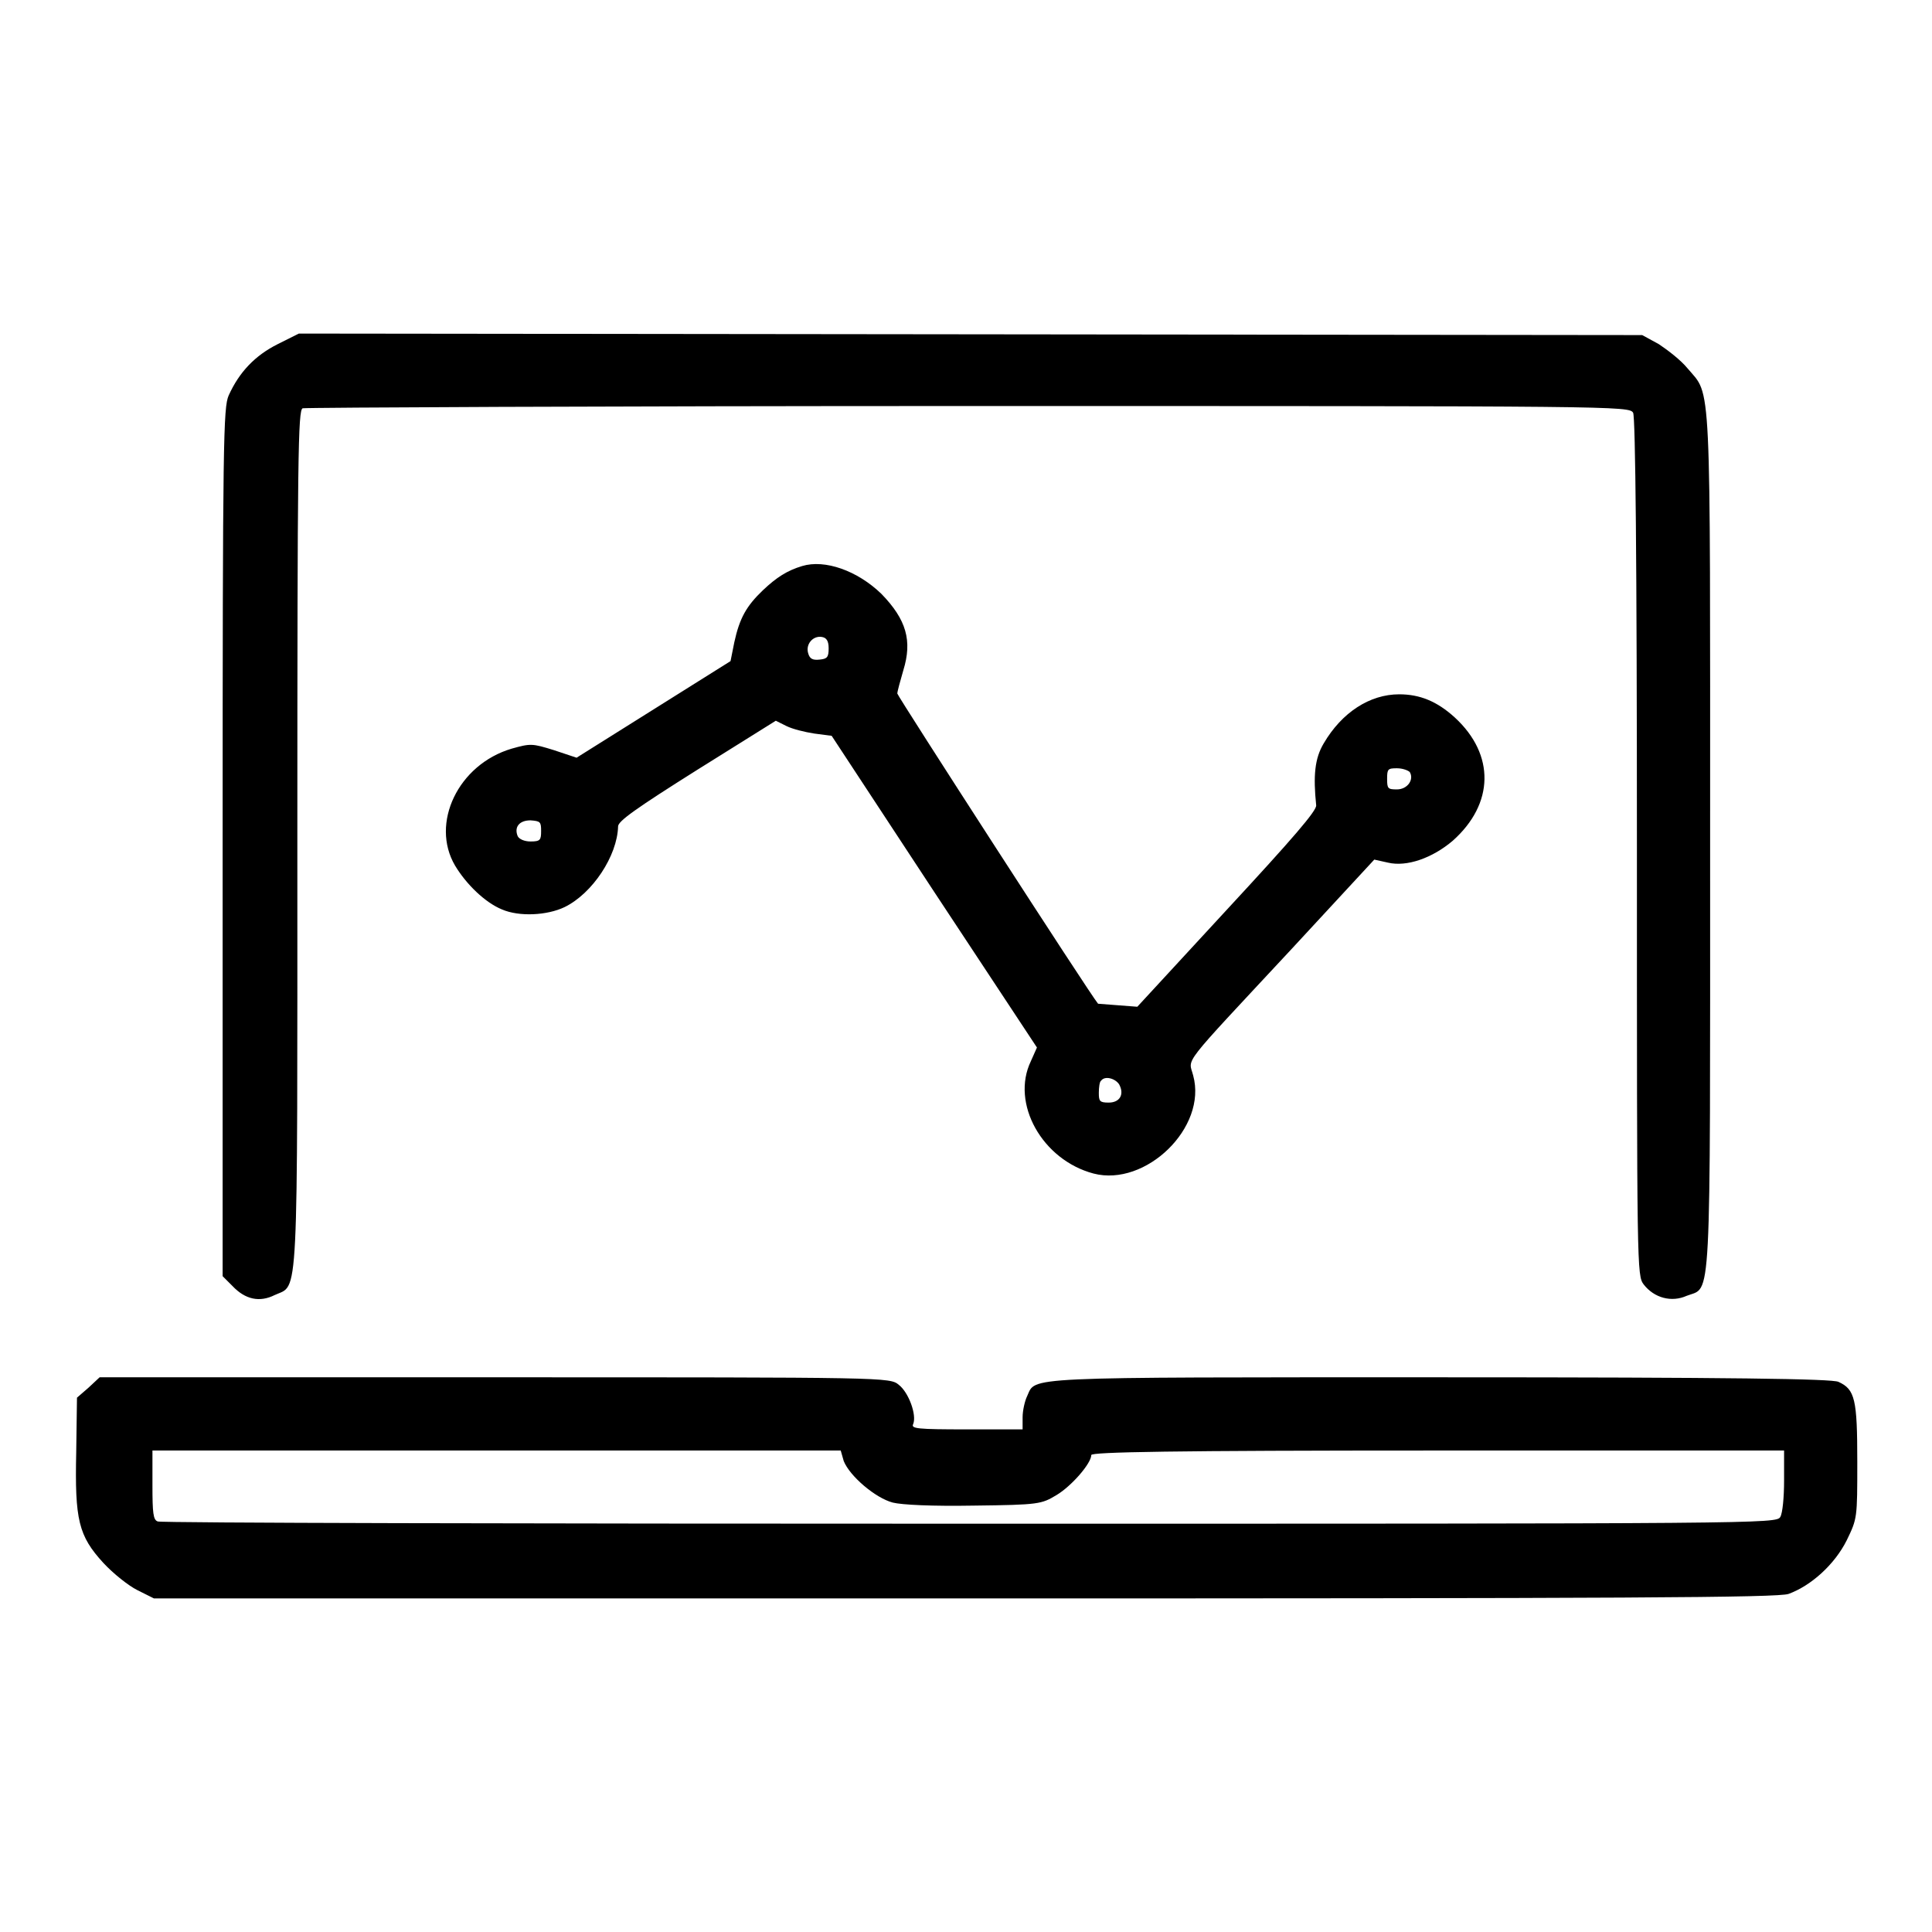 <?xml version="1.0" encoding="utf-8"?>
<!-- Svg Vector Icons : http://www.onlinewebfonts.com/icon -->
<!DOCTYPE svg PUBLIC "-//W3C//DTD SVG 1.1//EN" "http://www.w3.org/Graphics/SVG/1.1/DTD/svg11.dtd">
<svg version="1.1" xmlns="http://www.w3.org/2000/svg" xmlns:xlink="http://www.w3.org/1999/xlink" x="0px" y="0px" viewBox="0 0 256 256" enable-background="new 0 0 256 256" xml:space="preserve">
<g><g><g><path fill="#000000" d="M36.8,45.6c-3,1.5-5.1,3.7-6.5,6.8c-0.7,1.6-0.8,5.7-0.8,59.2v57.5l1.3,1.3c1.7,1.8,3.6,2.2,5.6,1.2c3.2-1.5,3,2.4,3-60.5c0-51.3,0.1-56.7,0.7-57c0.4-0.1,40.1-0.3,88.2-0.3c86.1,0,87.6,0,88.1,0.9c0.3,0.6,0.5,19.4,0.5,57.6c0,56.1,0,56.7,0.9,57.9c1.4,1.8,3.7,2.4,5.7,1.5c3.3-1.3,3.1,2.8,3.1-60.1c0-62.8,0.2-59-3-62.8c-0.9-1.1-2.6-2.4-3.8-3.2l-2.2-1.2l-89-0.1l-89-0.1L36.8,45.6z"/><path fill="#000000" d="M106.3,75c-2,0.6-3.4,1.5-5.2,3.2c-2.2,2.1-3.1,3.7-3.8,6.9l-0.5,2.5l-10.2,6.4l-10.2,6.4l-3-1c-2.9-0.9-3.1-0.9-5.6-0.2c-7.1,2.1-10.8,9.9-7.5,15.5c1.5,2.5,4,4.9,6.2,5.8c2.3,1,6,0.8,8.3-0.3c3.7-1.8,7-6.8,7.1-10.7c0-0.7,2.4-2.4,10.5-7.5l10.4-6.5l1.4,0.7c0.8,0.4,2.4,0.8,3.7,1l2.3,0.3l13.6,20.7l13.6,20.6l-0.8,1.8c-2.7,5.6,1.5,13.1,8.3,14.9c6.9,1.8,15.1-6.1,13.2-13c-0.6-2.4-1.9-0.7,12.9-16.6l11.1-12l1.8,0.4c2.5,0.6,5.9-0.6,8.6-2.9c5.5-4.9,5.6-11.4,0.3-16.3c-2.4-2.2-4.7-3.1-7.4-3.1c-3.9,0-7.6,2.4-10,6.5c-1.2,2-1.4,4.3-1,8.2c0.1,0.7-3.1,4.4-11.8,13.8l-11.9,12.9l-2.6-0.2c-1.4-0.1-2.6-0.2-2.6-0.2c-0.9-1-26.6-40.8-26.6-41.1c0-0.3,0.4-1.7,0.8-3.1c1.2-3.9,0.4-6.7-2.9-10.1C113.6,75.6,109.3,74.1,106.3,75z M109.8,85.9c0,1.2-0.2,1.4-1.2,1.5c-0.9,0.1-1.3-0.1-1.5-0.8c-0.4-1.2,0.6-2.4,1.8-2.2C109.5,84.5,109.8,84.9,109.8,85.9z M186.8,102.3c0.6,1-0.3,2.3-1.7,2.3c-1.2,0-1.3-0.1-1.3-1.4s0.1-1.4,1.3-1.4C185.9,101.8,186.6,102.1,186.8,102.3z M71.7,110.1c0,1.2-0.1,1.4-1.4,1.4c-0.8,0-1.5-0.3-1.7-0.7c-0.5-1.2,0.2-2.1,1.7-2.1C71.6,108.8,71.7,108.9,71.7,110.1z M148.3,143.7c0.7,1.3,0.1,2.4-1.4,2.4c-1.2,0-1.3-0.2-1.3-1.3c0-0.7,0.1-1.5,0.3-1.6C146.4,142.5,147.8,142.9,148.3,143.7z"/><path fill="#000000" d="M11.7,183.9l-1.5,1.3l-0.1,7.2c-0.2,9,0.3,11.1,3.6,14.7c1.3,1.4,3.3,3,4.5,3.6l2.2,1.1h107.4c88.3,0,107.8-0.1,109.2-0.6c3-1.1,6.1-3.9,7.7-7.1c1.4-2.9,1.4-2.9,1.4-10.4c0-8.3-0.3-9.6-2.5-10.6c-0.9-0.4-13.8-0.6-52.8-0.6c-56.1,0-53.5-0.1-54.7,2.5c-0.3,0.6-0.6,1.9-0.6,2.8v1.6h-7.4c-6.6,0-7.4-0.1-7.1-0.7c0.5-1.2-0.6-4.2-1.9-5.2c-1.2-1-1.4-1-53.4-1H13.2L11.7,183.9z M111.8,193.6c0.8,2,4.2,4.9,6.5,5.5c1.2,0.3,5.2,0.5,10.8,0.4c8.6-0.1,8.9-0.2,10.9-1.4c2-1.2,4.6-4.2,4.6-5.3c0-0.4,10.6-0.6,45.9-0.6h45.9v4c0,2.2-0.2,4.3-0.5,4.8c-0.5,0.9-2.2,0.9-107.4,0.9c-58.8,0-107.2-0.1-107.6-0.3c-0.6-0.2-0.7-1.1-0.7-4.8v-4.6h45.6h45.6L111.8,193.6z"/></g></g></g>
</svg>